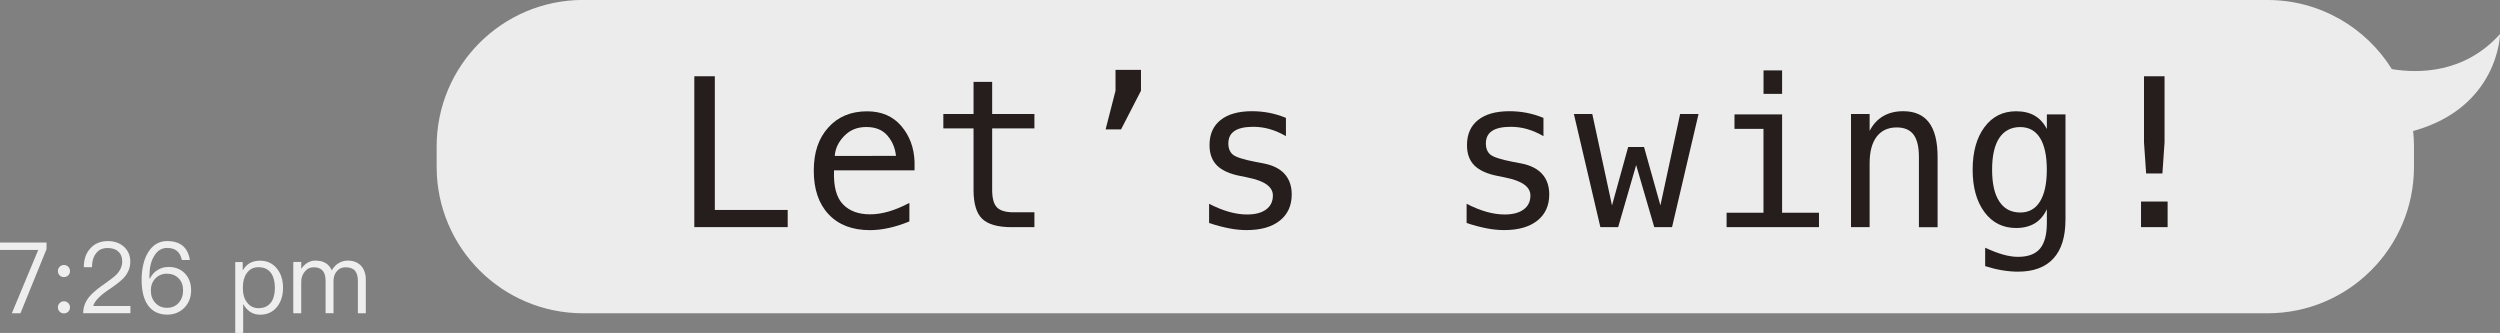 <?xml version="1.0" encoding="UTF-8"?>
<svg id="b" data-name="圖層 2" xmlns="http://www.w3.org/2000/svg" width="479.28" height="63.83" viewBox="0 0 479.28 63.83">
  <rect x="0" y="0" width="479.28" height="63.83" fill="#808080" stroke="none"/>
  <defs>
    <style>
      .d {
        fill: #251e1c;
      }

      .e {
        fill: #eee;
      }

      .f {
        fill: #ececec;
      }
    </style>
  </defs>
  <g id="c" data-name="檔案">
    <g>
      <g>
        <path class="f" d="M111.79,0H434.71c10.06,0,18.88,5.3,23.84,13.25,4.95,.82,13.88,.93,20.74-6.73,0,0-.21,14.04-16.66,18.6,.1,.97,.16,1.95,.16,2.95v3.91c0,15.51-12.57,28.08-28.08,28.08H111.79c-15.51,0-28.08-12.57-28.08-28.08v-3.91c0-15.5,12.57-28.08,28.08-28.08Z"/>
        <g>
          <path class="d" d="M133.11,14.62h3.93v25.63h13.97v3.29h-17.9V14.62Z"/>
          <path class="d" d="M175.33,30.92v1.74h-15.44v.12c-.1,2.96,.46,5.08,1.7,6.37,1.23,1.29,2.97,1.94,5.22,1.94,1.14,0,2.32-.18,3.56-.54,1.24-.36,2.56-.91,3.97-1.65v3.55c-1.36,.56-2.66,.97-3.92,1.25-1.26,.28-2.48,.42-3.65,.42-3.37,0-6.01-1.01-7.91-3.03-1.9-2.02-2.85-4.81-2.85-8.36s.93-6.23,2.79-8.29c1.86-2.07,4.34-3.1,7.44-3.1,2.76,0,4.94,.94,6.54,2.81,1.6,1.87,2.44,4.13,2.55,6.78Zm-3.56-1.05c-.16-1.5-.7-2.79-1.64-3.88-.94-1.09-2.28-1.64-4.04-1.64s-3.13,.57-4.24,1.71c-1.11,1.14-1.72,2.42-1.82,3.84l11.74-.02Z"/>
          <path class="d" d="M190.21,15.69v6.16h8.1v2.77h-8.1v11.78c0,1.6,.3,2.72,.91,3.35,.61,.63,1.67,.95,3.18,.95h4.01v2.85h-4.36c-2.67,0-4.56-.54-5.66-1.61-1.1-1.07-1.65-2.92-1.65-5.54v-11.78h-5.79v-2.77h5.79v-6.16h3.57Z"/>
          <path class="d" d="M213.86,13.4h4.88v3.99l-3.82,7.42h-2.96l1.9-7.42v-3.99Z"/>
          <path class="d" d="M246.53,22.61v3.49c-1.02-.59-2.05-1.04-3.08-1.34-1.03-.3-2.09-.45-3.16-.45-1.62,0-2.82,.26-3.61,.79-.79,.52-1.19,1.32-1.19,2.39,0,.97,.3,1.69,.89,2.17,.59,.48,2.07,.94,4.44,1.4l1.43,.27c1.77,.34,3.11,1.01,4.02,2.01,.91,1.01,1.37,2.32,1.37,3.93,0,2.14-.76,3.82-2.29,5.03-1.52,1.21-3.64,1.81-6.36,1.81-1.07,0-2.2-.11-3.37-.34-1.18-.23-2.45-.56-3.82-1.02v-3.68c1.33,.68,2.6,1.2,3.82,1.54,1.21,.34,2.36,.51,3.45,.51,1.58,0,2.8-.32,3.66-.96,.87-.64,1.3-1.53,1.3-2.68,0-1.65-1.58-2.8-4.75-3.43l-.15-.04-1.34-.27c-2.05-.4-3.55-1.08-4.49-2.03-.94-.95-1.42-2.24-1.42-3.88,0-2.08,.7-3.68,2.11-4.81,1.41-1.13,3.42-1.7,6.03-1.7,1.16,0,2.28,.11,3.35,.32,1.07,.21,2.12,.53,3.16,.96Z"/>
          <path class="d" d="M295.9,22.61v3.49c-1.02-.59-2.05-1.04-3.08-1.34-1.03-.3-2.09-.45-3.16-.45-1.61,0-2.82,.26-3.61,.79-.79,.52-1.19,1.32-1.19,2.39,0,.97,.3,1.69,.89,2.17,.6,.48,2.07,.94,4.44,1.4l1.43,.27c1.77,.34,3.11,1.01,4.02,2.01,.91,1.01,1.37,2.32,1.37,3.93,0,2.14-.76,3.82-2.29,5.03-1.53,1.21-3.64,1.81-6.36,1.81-1.07,0-2.2-.11-3.37-.34-1.18-.23-2.45-.56-3.82-1.02v-3.68c1.33,.68,2.6,1.2,3.82,1.54,1.21,.34,2.36,.51,3.45,.51,1.58,0,2.8-.32,3.66-.96,.87-.64,1.3-1.53,1.3-2.68,0-1.65-1.58-2.8-4.75-3.43l-.16-.04-1.34-.27c-2.05-.4-3.55-1.08-4.5-2.03-.94-.95-1.41-2.24-1.41-3.88,0-2.08,.7-3.68,2.11-4.81s3.42-1.7,6.03-1.7c1.16,0,2.28,.11,3.35,.32,1.07,.21,2.12,.53,3.16,.96Z"/>
          <path class="d" d="M301.73,21.85h3.53l3.78,17.53,3.1-11.2h3.04l3.14,11.2,3.78-17.53h3.53l-5.08,21.7h-3.41l-3.47-11.9-3.45,11.9h-3.41l-5.08-21.7Z"/>
          <path class="d" d="M332.53,21.93h9.12v18.85h7.07v2.77h-17.71v-2.77h7.07V24.7h-5.56v-2.77Zm5.56-8.43h3.56v4.5h-3.56v-4.5Z"/>
          <path class="d" d="M371.46,30.11v13.45h-3.58v-13.45c0-1.95-.34-3.38-1.03-4.3-.69-.92-1.76-1.38-3.22-1.38-1.67,0-2.95,.59-3.85,1.77-.9,1.18-1.35,2.88-1.35,5.09v12.26h-3.57V21.85h3.57v3.25c.63-1.24,1.49-2.18,2.58-2.82,1.08-.64,2.37-.96,3.86-.96,2.21,0,3.86,.73,4.95,2.18,1.09,1.45,1.64,3.65,1.64,6.6Z"/>
          <path class="d" d="M395.97,42.16c0,3.26-.77,5.72-2.31,7.4-1.54,1.68-3.8,2.52-6.78,2.52-.98,0-2.01-.09-3.08-.27s-2.14-.45-3.22-.79v-3.53c1.27,.59,2.42,1.03,3.45,1.32s1.98,.43,2.85,.43c1.92,0,3.33-.52,4.21-1.57,.88-1.05,1.32-2.71,1.32-4.98v-2.58c-.57,1.21-1.34,2.12-2.32,2.71-.98,.59-2.18,.89-3.58,.89-2.53,0-4.55-1.01-6.06-3.04-1.51-2.03-2.27-4.74-2.27-8.14s.76-6.13,2.27-8.16c1.51-2.03,3.53-3.04,6.06-3.04,1.39,0,2.58,.28,3.54,.83,.97,.56,1.76,1.41,2.36,2.58v-2.81h3.57v20.23Zm-3.57-9.63c0-2.67-.44-4.71-1.31-6.09-.87-1.39-2.14-2.08-3.81-2.08s-3.07,.69-3.99,2.08c-.92,1.39-1.38,3.42-1.38,6.09s.46,4.71,1.39,6.11c.92,1.4,2.26,2.1,4.02,2.1,1.64,0,2.9-.7,3.77-2.11,.87-1.41,1.31-3.44,1.31-6.1Z"/>
          <path class="d" d="M410.46,38.63h5.1v4.92h-5.1v-4.92Zm.58-24.01h3.93v12.69l-.41,5.95h-3.12l-.41-5.95V14.62Z"/>
        </g>
      </g>
      <g>
        <path class="e" d="M0,46.49H8.92v1.27l-5,12.3h-1.65l5.06-12.15H0v-1.43Z"/>
        <path class="e" d="M12.26,50.8c.32,0,.59,.11,.82,.34,.23,.23,.34,.5,.34,.82s-.11,.61-.34,.84c-.24,.22-.51,.32-.82,.32-.33,0-.6-.11-.82-.32-.23-.23-.34-.51-.34-.84s.11-.59,.34-.82c.21-.23,.49-.34,.82-.34Zm0,6.96c.32,0,.59,.11,.82,.34,.23,.23,.34,.5,.34,.82s-.11,.61-.34,.84c-.24,.21-.51,.32-.82,.32-.33,0-.6-.11-.82-.32-.23-.23-.34-.51-.34-.84s.11-.59,.34-.82c.21-.23,.49-.34,.82-.34Z"/>
        <path class="e" d="M20.66,46.22c1.25,0,2.29,.36,3.1,1.08,.81,.74,1.22,1.69,1.22,2.87s-.44,2.23-1.33,3.19c-.24,.24-.59,.55-1.05,.91-.46,.37-1.05,.79-1.76,1.27-1.72,1.15-2.71,2.19-2.97,3.12h7.13v1.39H15.95c0-1.25,.45-2.38,1.35-3.37,.27-.3,.64-.66,1.13-1.06,.49-.41,1.09-.86,1.82-1.35,.53-.38,.98-.71,1.33-.99,.36-.28,.62-.51,.8-.7,.7-.76,1.05-1.57,1.05-2.43s-.25-1.46-.74-1.92c-.49-.46-1.18-.68-2.07-.68-.95,0-1.67,.32-2.15,.95-.54,.62-.82,1.53-.84,2.72h-1.56c0-1.51,.42-2.72,1.27-3.63,.84-.91,1.95-1.37,3.33-1.37Z"/>
        <path class="e" d="M32.07,46.22c2.51,0,3.95,1.21,4.33,3.63h-1.54c-.3-1.55-1.24-2.32-2.81-2.32-1.08,0-1.91,.53-2.51,1.58-.6,.96-.89,2.23-.89,3.8v.18c0,.08,0,.19,.02,.31h.08c.35-.72,.84-1.27,1.46-1.63,.6-.39,1.3-.59,2.11-.59,1.29,0,2.34,.42,3.14,1.25,.79,.85,1.18,1.93,1.18,3.23s-.43,2.44-1.29,3.33c-.89,.89-1.98,1.33-3.29,1.33-1.63,0-2.88-.62-3.73-1.84-.79-1.14-1.18-2.76-1.18-4.85s.42-3.94,1.27-5.29c.89-1.42,2.1-2.13,3.65-2.13Zm-.06,6.25c-.89,0-1.63,.3-2.22,.91-.58,.6-.87,1.37-.87,2.32s.28,1.74,.84,2.34c.57,.65,1.32,.97,2.26,.97s1.64-.31,2.22-.93c.57-.65,.86-1.45,.86-2.41s-.28-1.72-.84-2.3c-.56-.59-1.31-.89-2.24-.89Z"/>
        <path class="e" d="M49.79,49.97c1.42,0,2.54,.53,3.35,1.58,.75,.96,1.12,2.17,1.12,3.63s-.37,2.63-1.1,3.59c-.81,1.04-1.91,1.56-3.29,1.56s-2.49-.68-3.25-2.05v5.55h-1.52v-13.59h1.43v1.62c.71-1.25,1.8-1.88,3.27-1.88Zm-.19,1.25c-1,0-1.77,.39-2.3,1.16-.49,.68-.74,1.58-.74,2.7v.19c0,1.15,.28,2.07,.84,2.76,.54,.7,1.26,1.05,2.15,1.05,1.05,0,1.86-.37,2.41-1.1,.49-.68,.74-1.62,.74-2.79s-.23-2.08-.7-2.78c-.55-.79-1.34-1.18-2.4-1.18Z"/>
        <path class="e" d="M60.53,49.97c1.51,0,2.53,.62,3.08,1.86,.38-.66,.84-1.13,1.37-1.41,.48-.3,1.06-.46,1.73-.46,1.01,0,1.84,.32,2.49,.97,.62,.68,.93,1.58,.93,2.68v6.44h-1.52v-6.2c0-.86-.18-1.51-.55-1.94-.37-.44-.98-.67-1.83-.67-.67,0-1.21,.24-1.62,.72-.44,.48-.67,1.12-.67,1.92v6.16h-1.52v-6.2c0-1.74-.75-2.6-2.26-2.6-.71,0-1.29,.28-1.73,.84-.46,.53-.68,1.19-.68,1.98v5.99h-1.52v-9.83h1.52v1.31c.74-1.05,1.66-1.58,2.78-1.58Z"/>
      </g>
    </g>
  </g>
</svg>